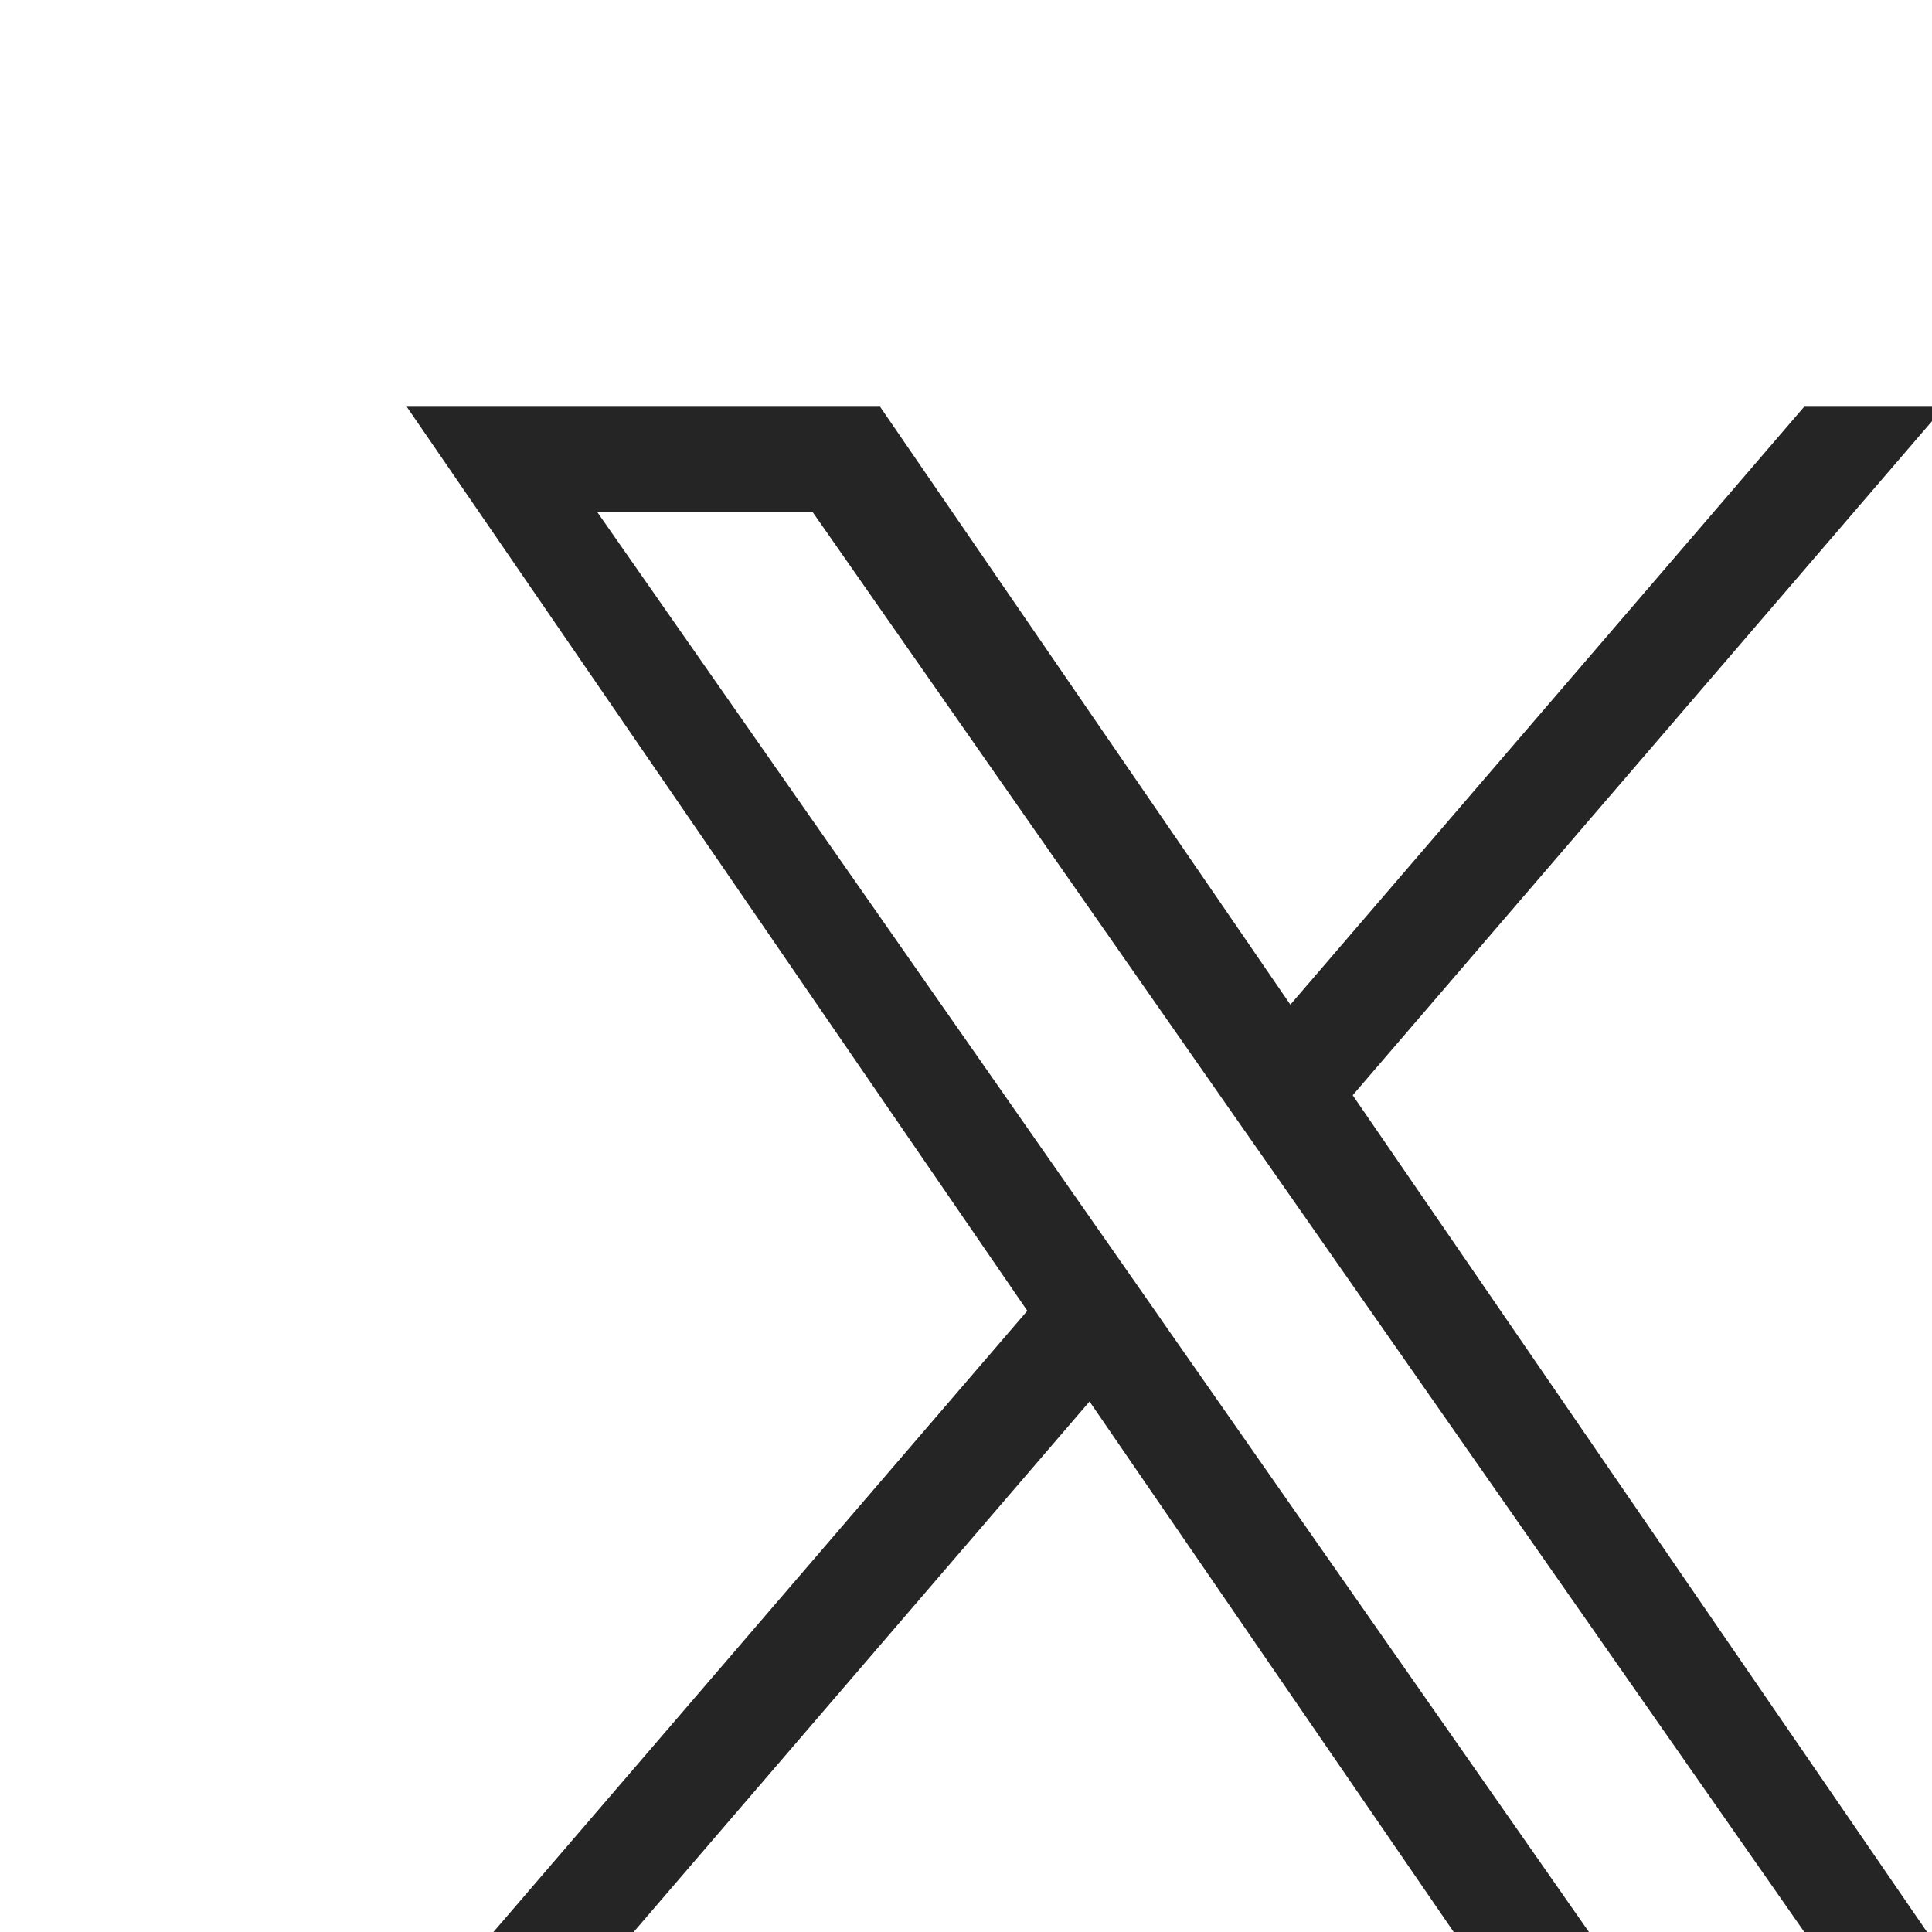 <svg viewBox="0 0 19 19" height="19" width="19" aria-label="X" xmlns="http://www.w3.org/2000/svg"><path d="M13.303 10.771L19.122 4H17.743L12.69 9.88L8.655 4H4L10.103 12.891L4 19.992H5.379L10.715 13.783L14.977 19.992H19.632L13.303 10.771H13.303ZM11.414 12.969L10.796 12.084L5.876 5.039H7.994L11.964 10.725L12.583 11.61L17.744 19H15.626L11.414 12.97V12.969Z" style="fill: rgb(37, 37, 37);"></path></svg>